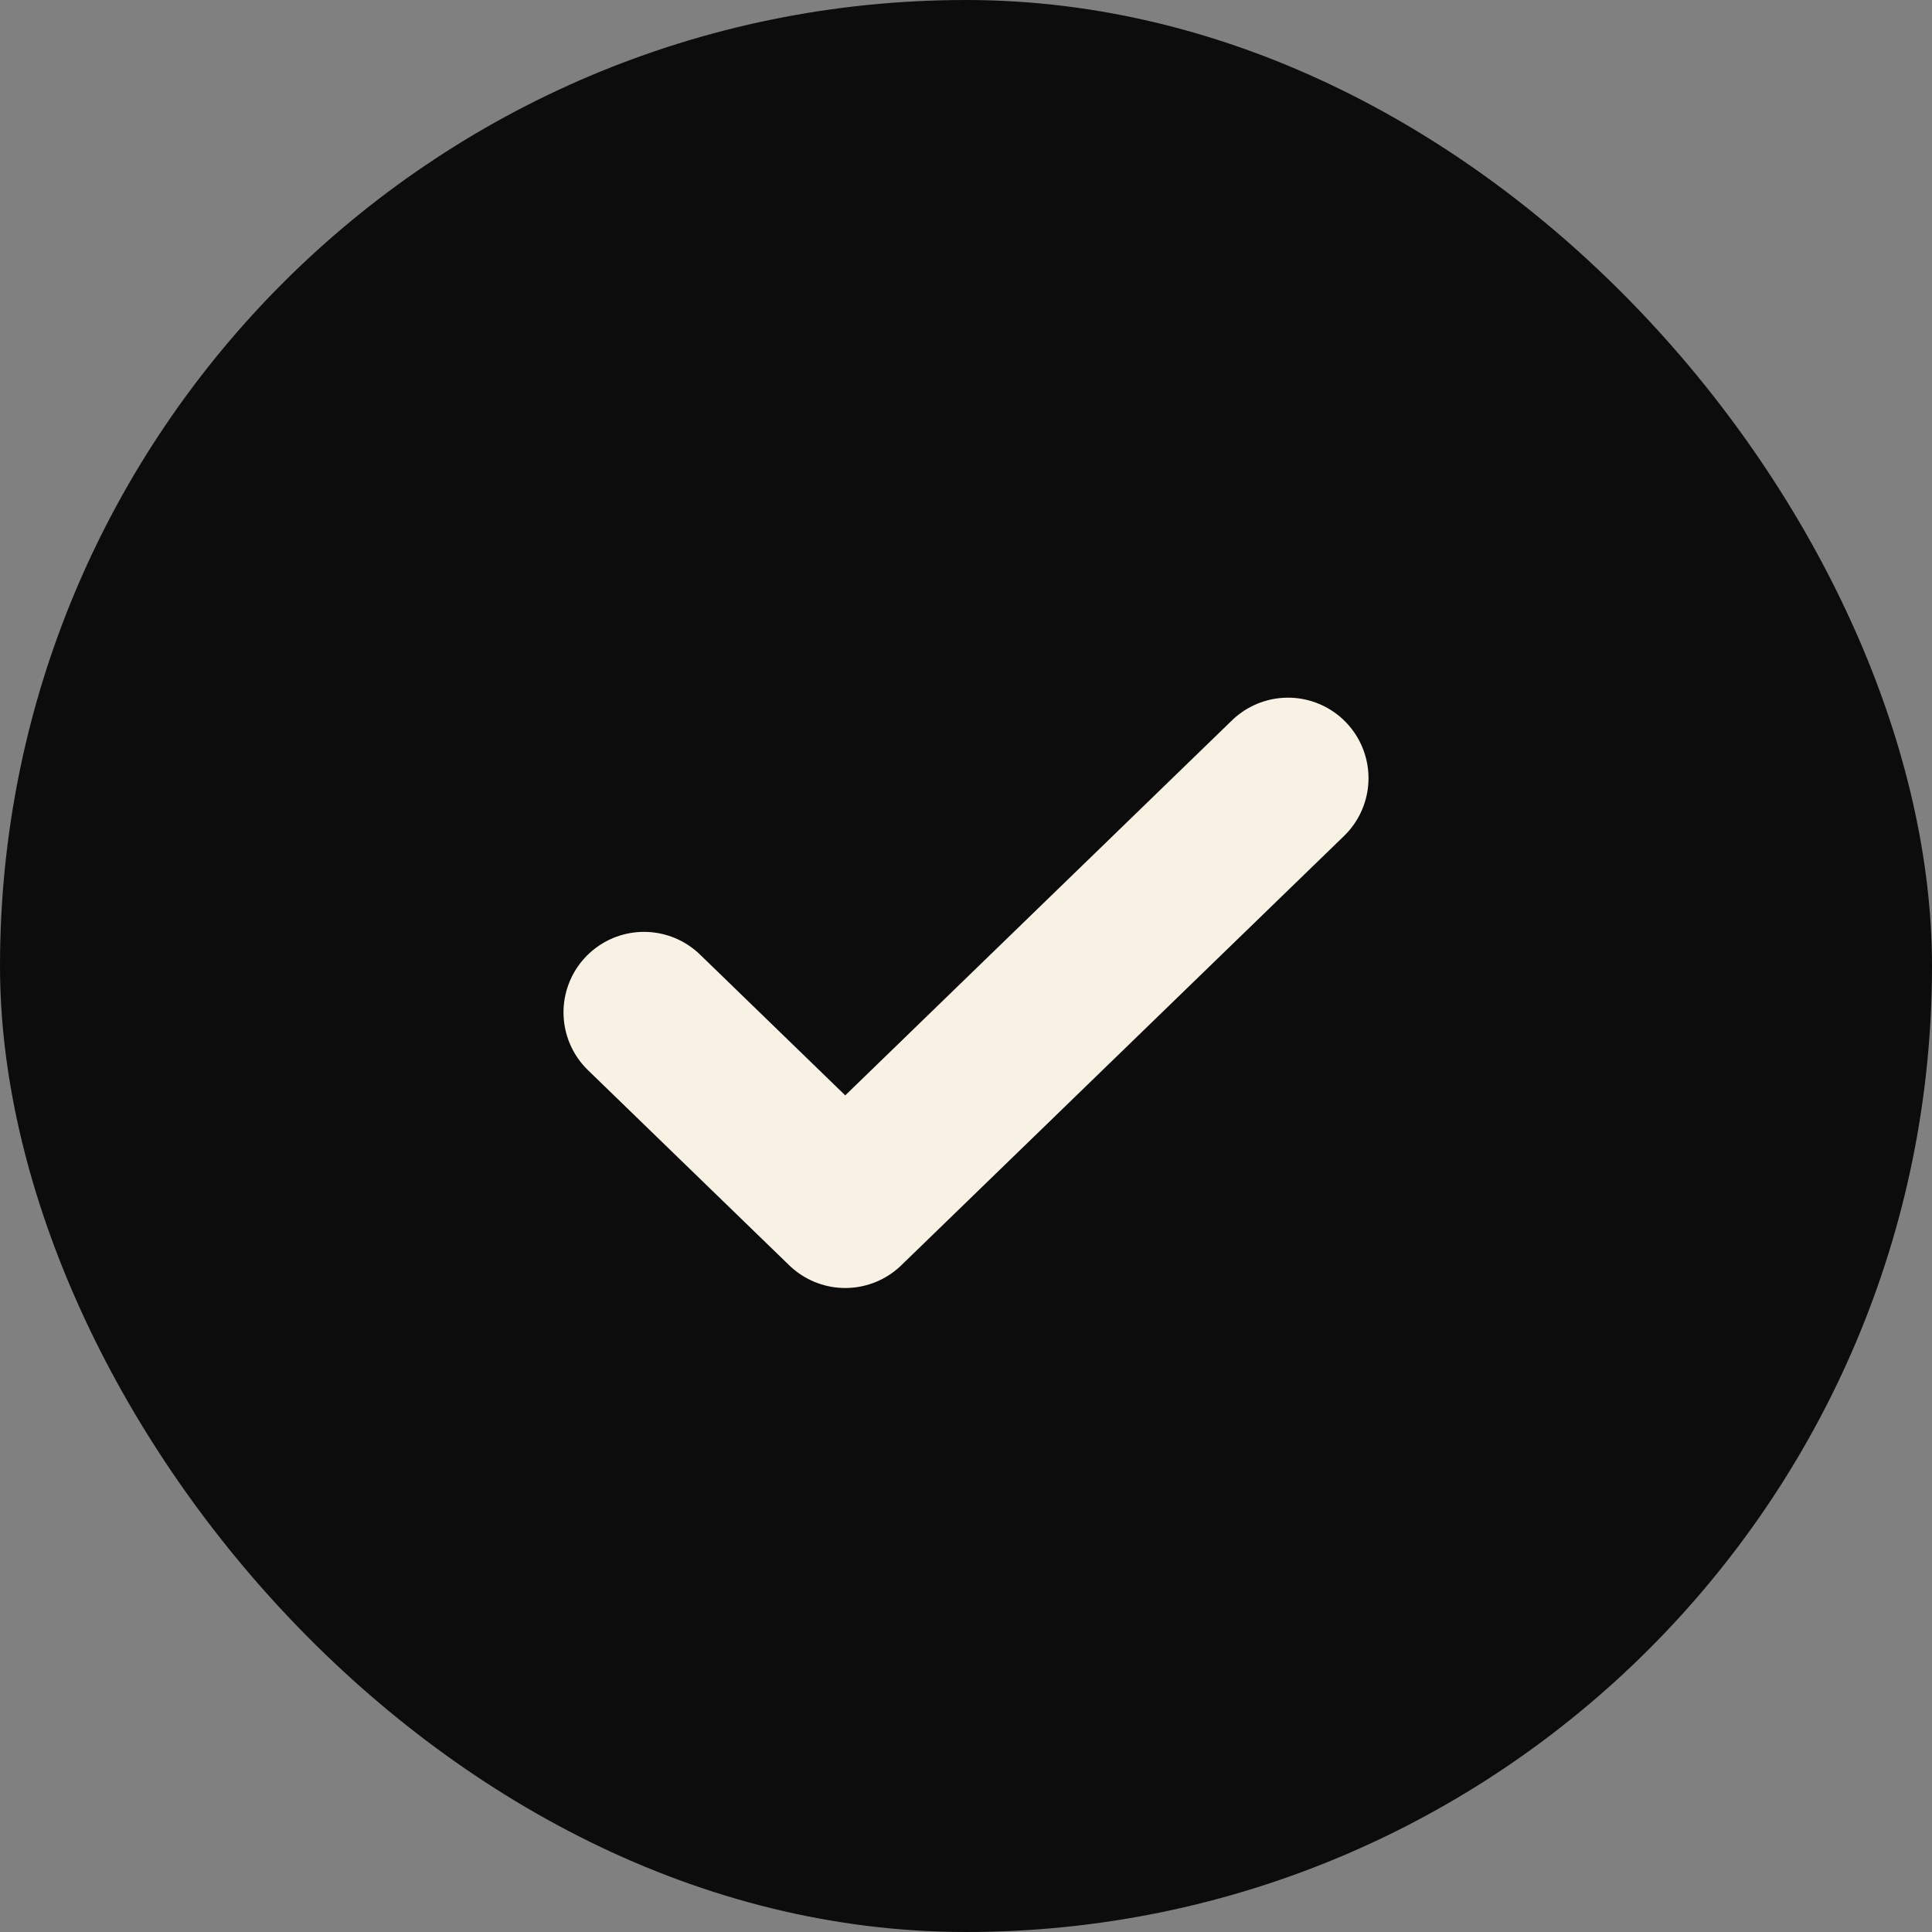 <?xml version="1.0" encoding="UTF-8"?>
<svg xmlns="http://www.w3.org/2000/svg" width="36" height="36" viewBox="0 0 36 36" fill="none">
  <rect x="0" y="0" width="36" height="36" fill="#808080" stroke="none"/>
  <rect width="36" height="36" rx="18" fill="#0C0C0C"></rect>
  <path d="M24 14.5L15.75 22.5L12 18.864" stroke="#F7F2E4" stroke-width="3" stroke-linecap="round" stroke-linejoin="round"></path>
</svg>
